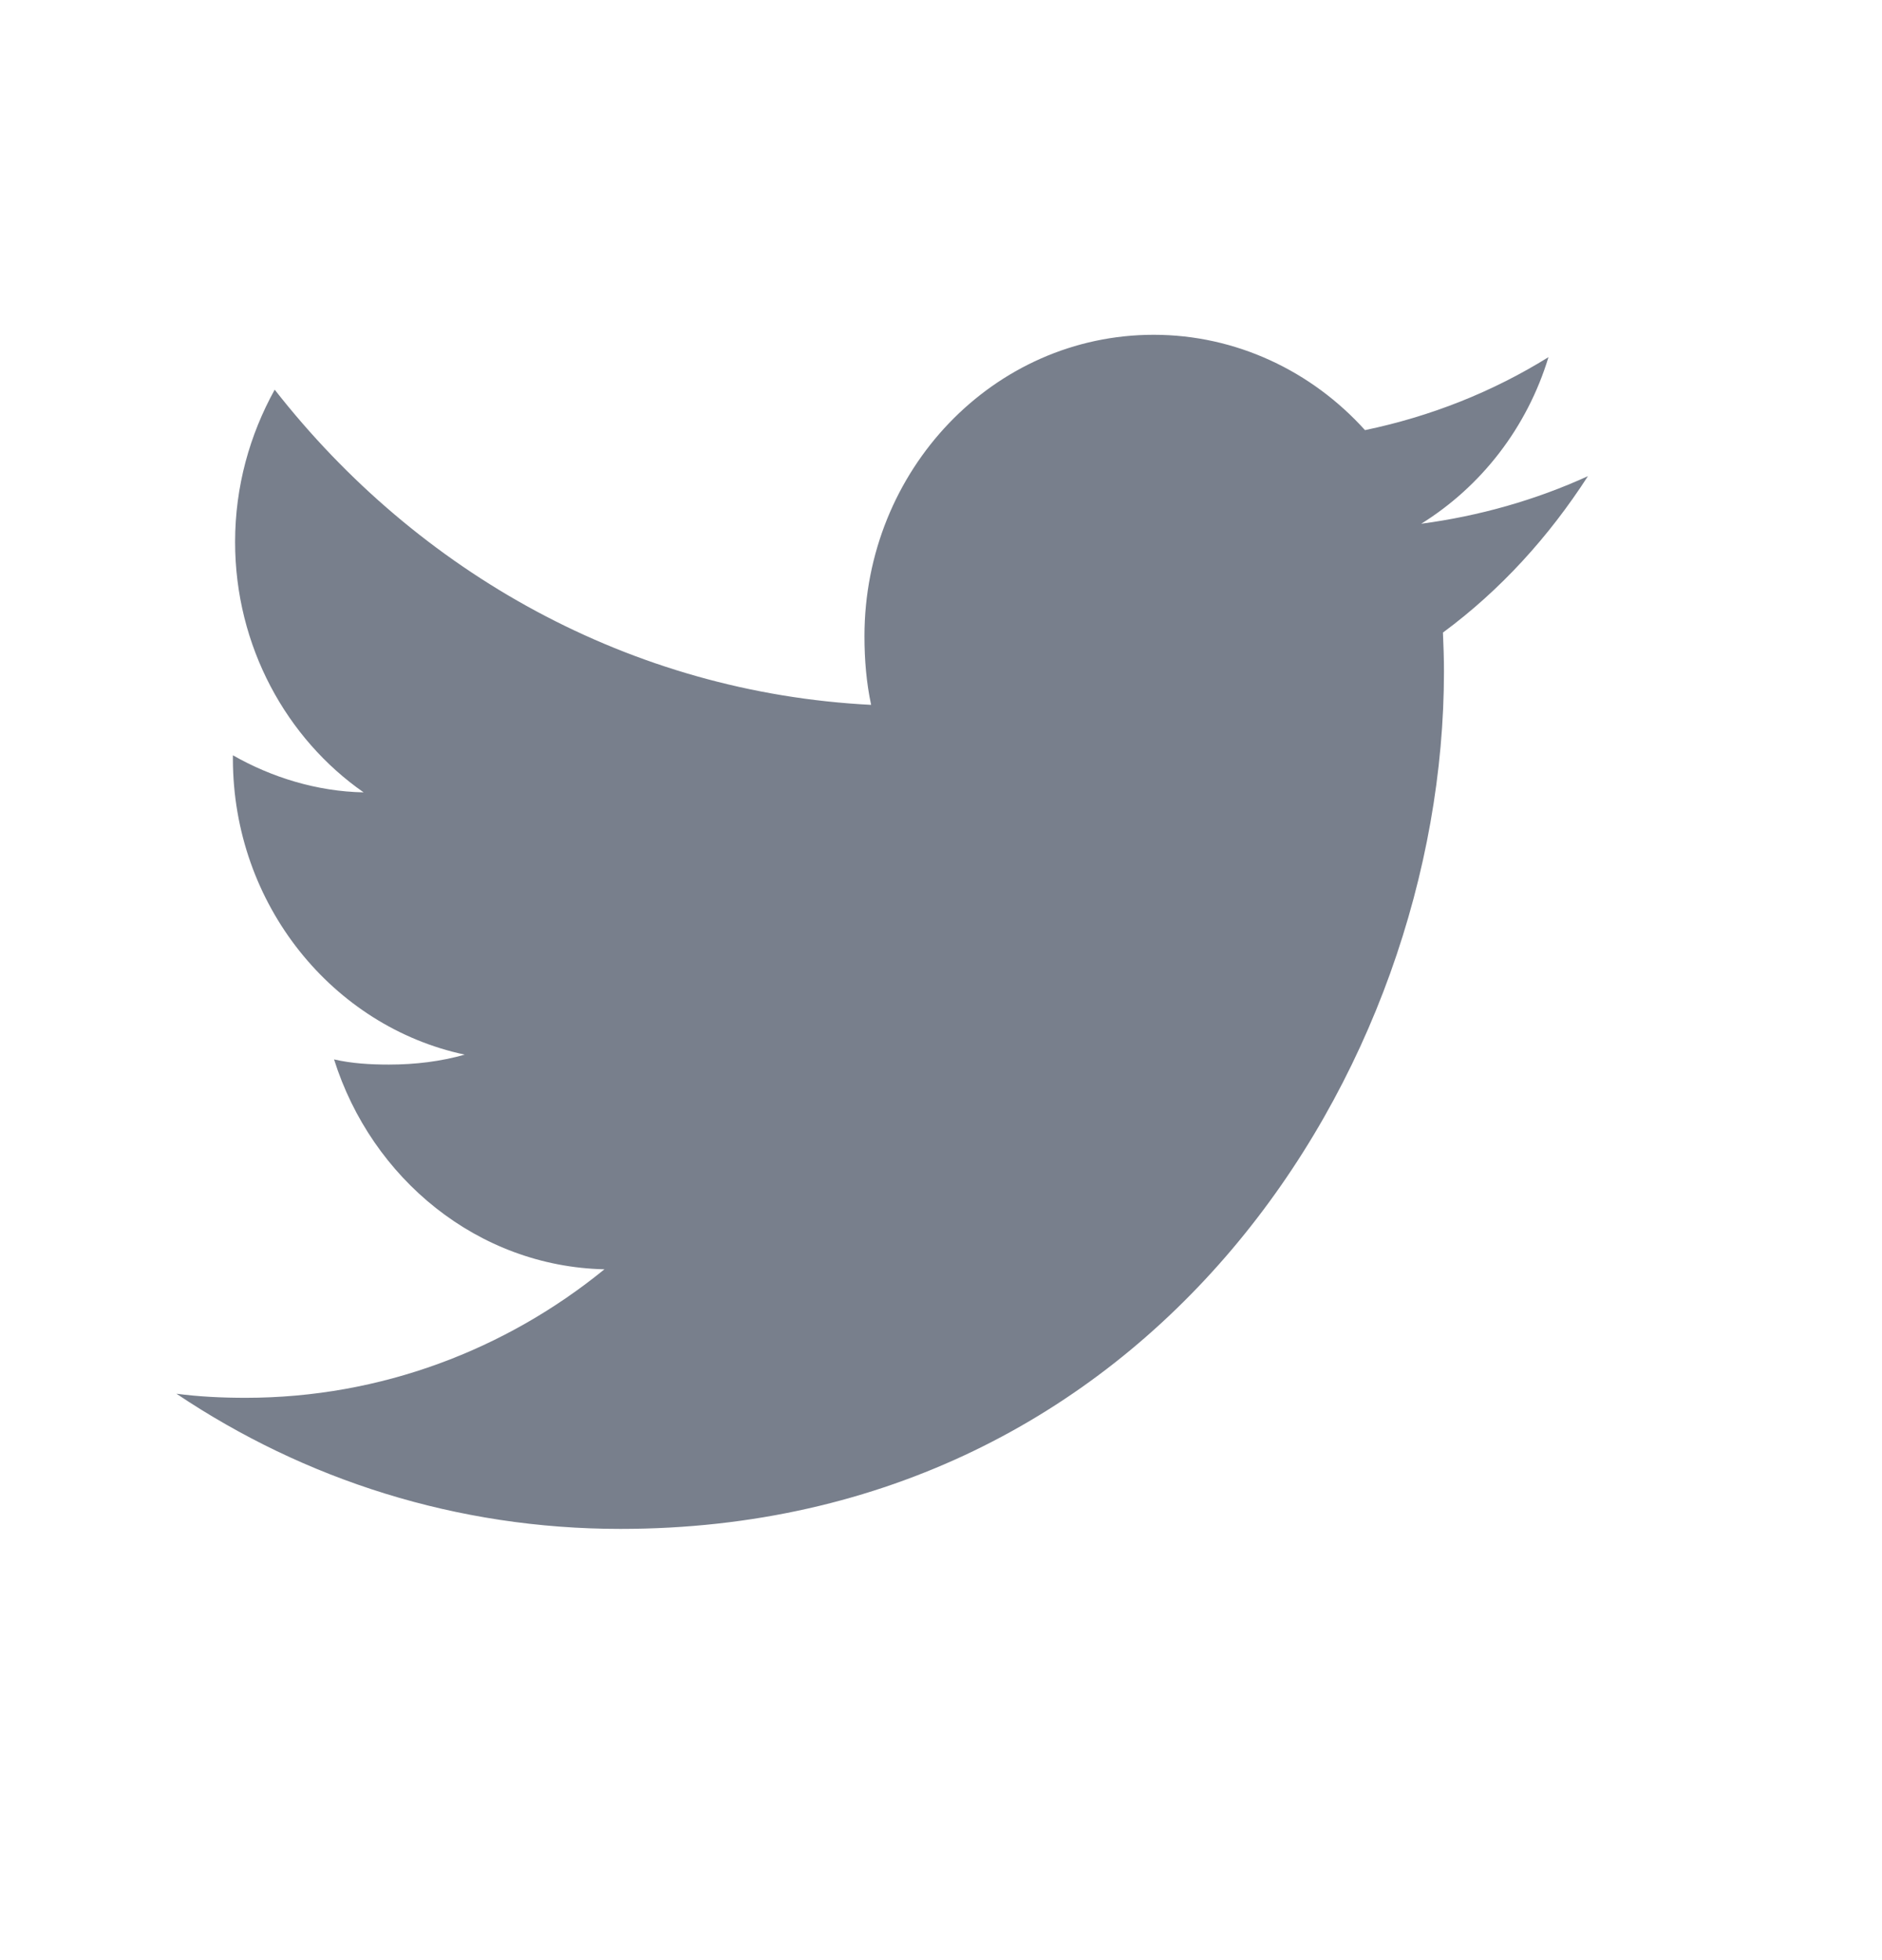 <svg width="24" height="25" viewBox="0 0 24 25" fill="none" xmlns="http://www.w3.org/2000/svg">
<path d="M20.25 6.073C19.581 6.378 18.867 6.581 18.124 6.68C18.889 6.204 19.473 5.456 19.747 4.555C19.034 4.998 18.246 5.311 17.407 5.486C16.73 4.735 15.765 4.27 14.712 4.27C12.669 4.27 11.024 5.996 11.024 8.114C11.024 8.418 11.049 8.711 11.109 8.99C8.041 8.834 5.327 7.303 3.503 4.97C3.185 5.545 2.998 6.204 2.998 6.913C2.998 8.244 3.656 9.423 4.637 10.106C4.044 10.095 3.463 9.915 2.97 9.633C2.97 9.645 2.97 9.66 2.97 9.675C2.97 11.543 4.249 13.094 5.926 13.451C5.626 13.537 5.299 13.578 4.959 13.578C4.723 13.578 4.484 13.564 4.26 13.512C4.739 15.034 6.095 16.153 7.708 16.189C6.453 17.212 4.859 17.828 3.133 17.828C2.83 17.828 2.54 17.814 2.25 17.776C3.885 18.873 5.822 19.5 7.911 19.5C14.701 19.5 18.414 13.642 18.414 8.565C18.414 8.395 18.408 8.231 18.401 8.068C19.133 7.527 19.748 6.851 20.25 6.073Z" fill="#787F8C"/>
</svg>
